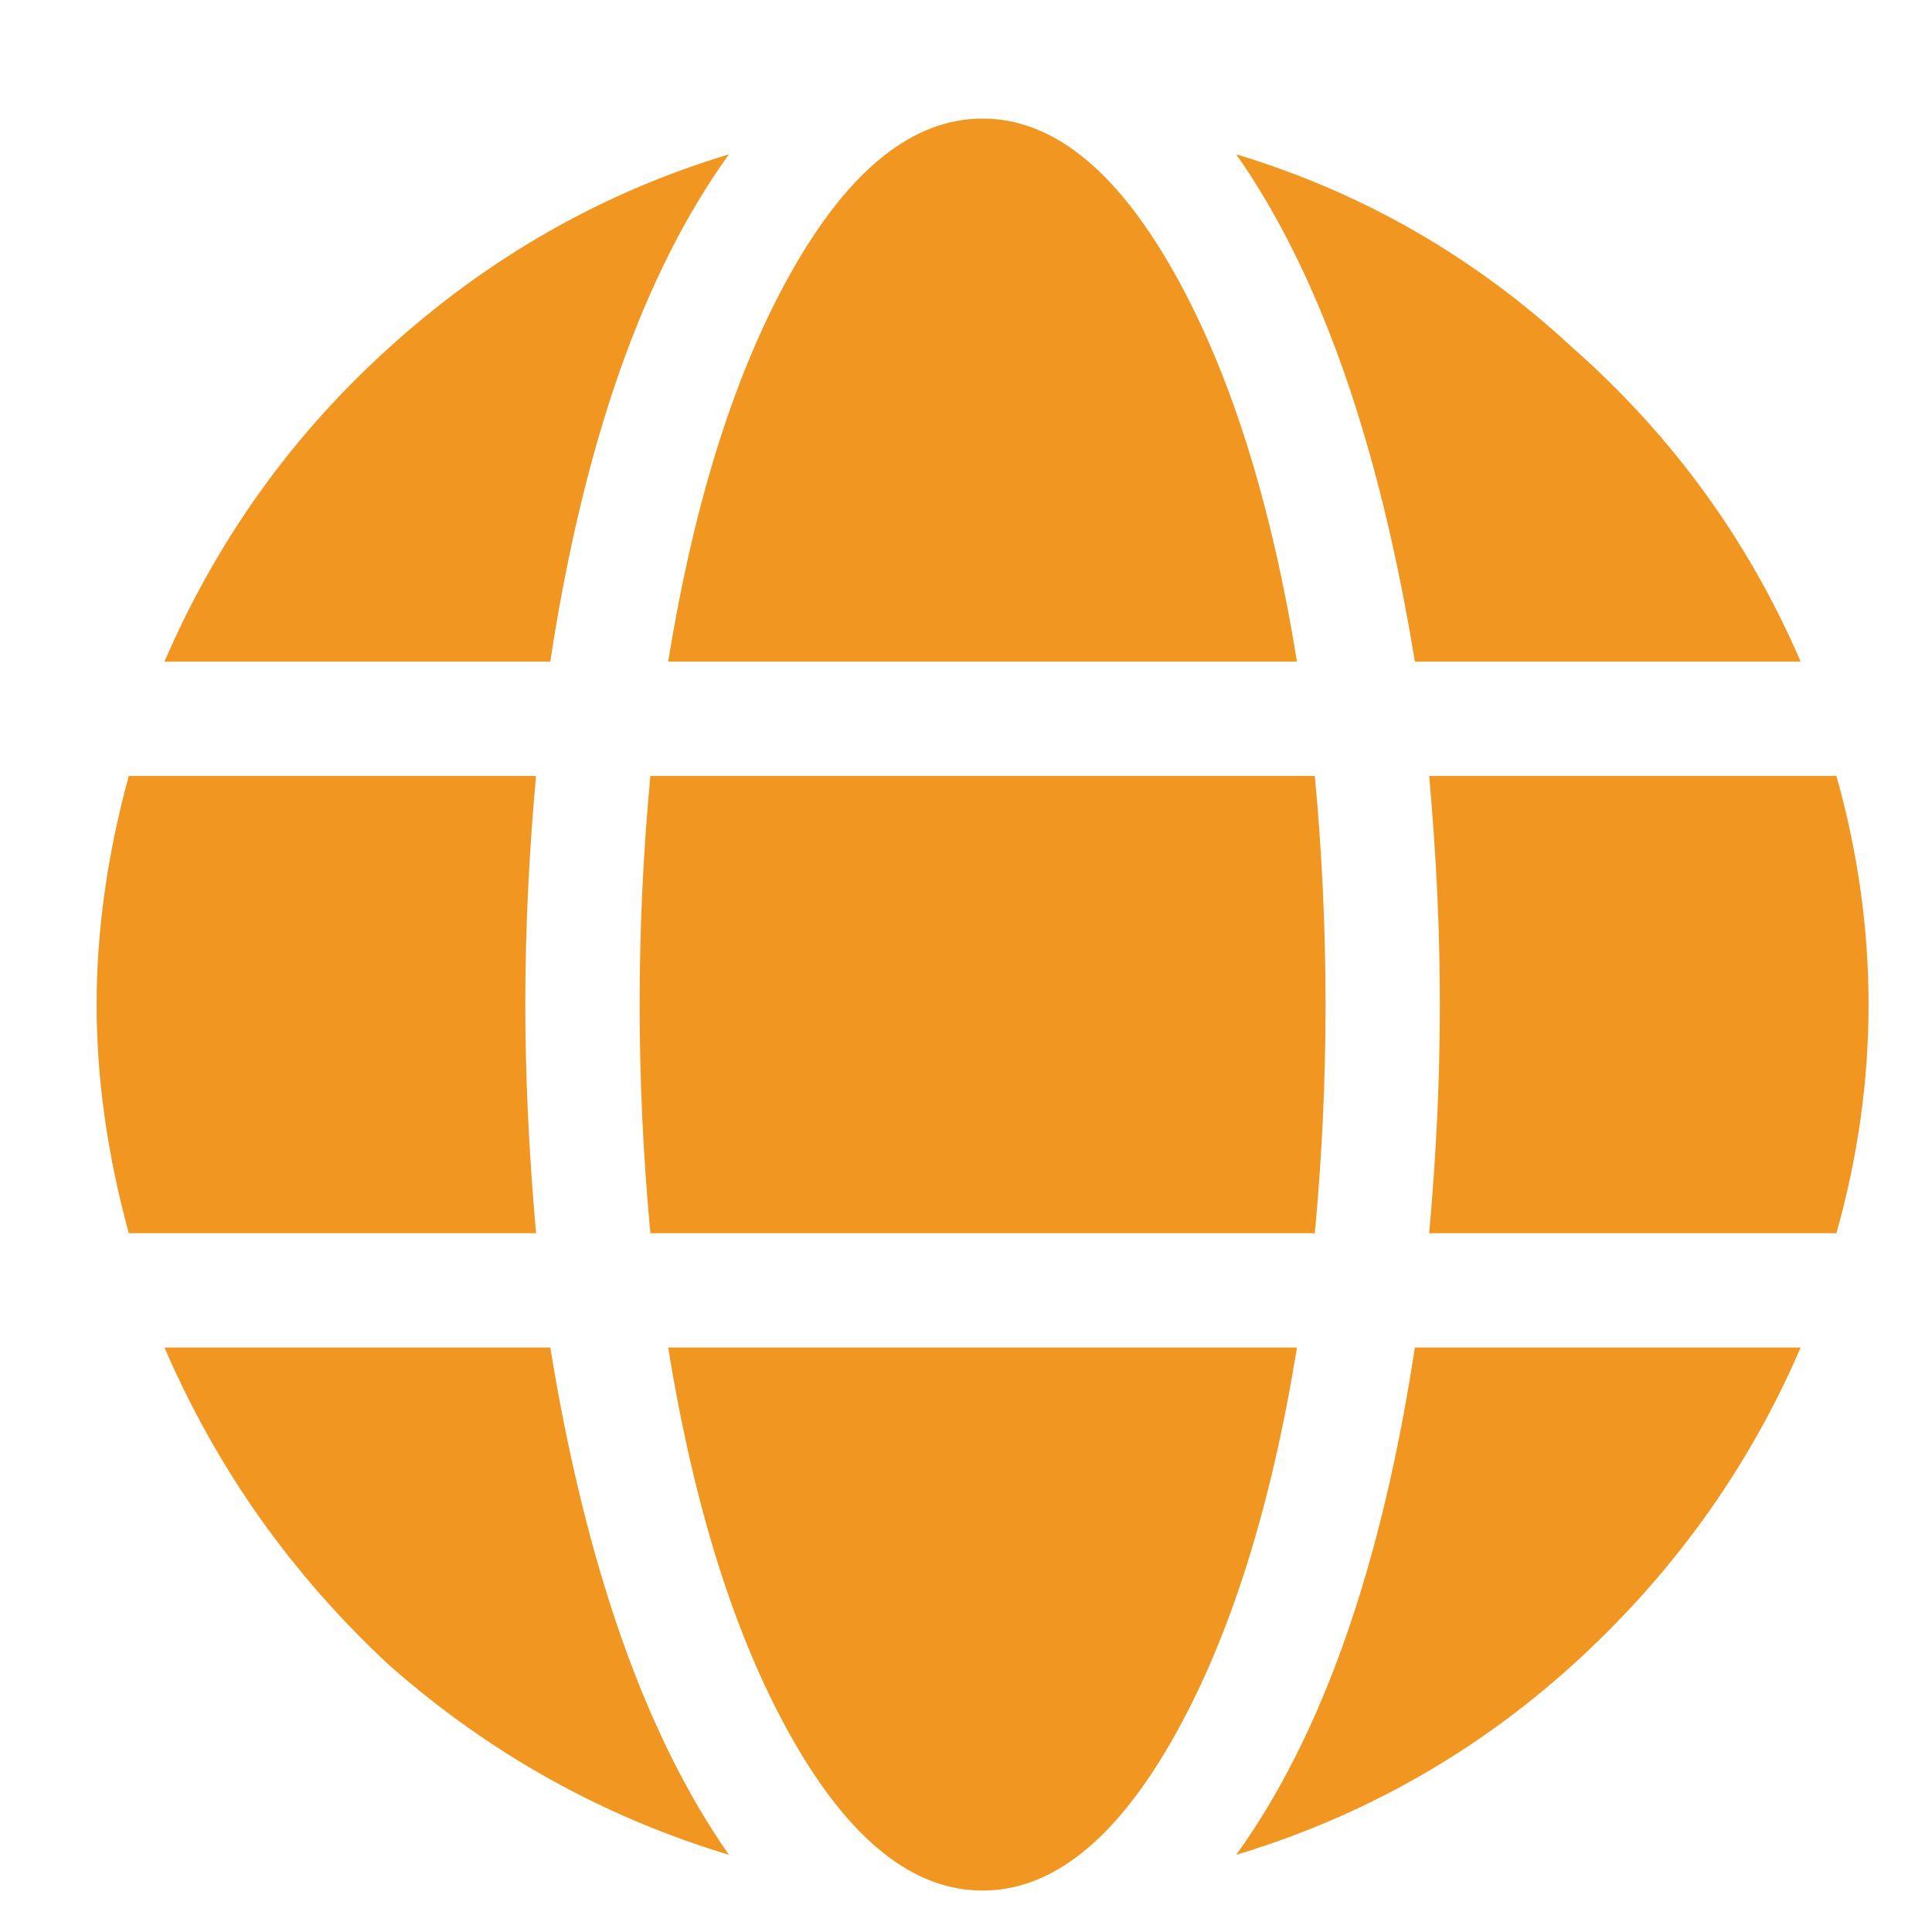 <svg width="40" height="40" viewBox="0 0 40 40" fill="none" xmlns="http://www.w3.org/2000/svg">
<g clip-path="url(#clip0_1623_7650)">
<mask id="mask0_1623_7650" style="mask-type:luminance" maskUnits="userSpaceOnUse" x="0" y="0" width="40" height="40">
<path d="M40 0H0V40H40V0Z" fill="white"/>
</mask>
<g mask="url(#mask0_1623_7650)">
<mask id="mask1_1623_7650" style="mask-type:luminance" maskUnits="userSpaceOnUse" x="0" y="0" width="40" height="40">
<path d="M40 0H0V40H40V0Z" fill="white"/>
</mask>
<g mask="url(#mask1_1623_7650)">
<path d="M26.852 13.698H13.834C14.377 10.345 15.24 7.633 16.423 5.562C17.607 3.491 18.913 2.455 20.343 2.455C21.773 2.455 23.08 3.491 24.263 5.562C25.447 7.633 26.31 10.345 26.852 13.698ZM13.465 25.532C13.317 23.954 13.243 22.376 13.243 20.798C13.243 19.22 13.317 17.642 13.465 16.065H27.222C27.37 17.642 27.444 19.22 27.444 20.798C27.444 22.376 27.37 23.954 27.222 25.532H13.465ZM37.281 13.698H29.293C28.553 9.161 27.321 5.66 25.595 3.195C28.208 3.984 30.526 5.315 32.547 7.189C34.618 9.013 36.196 11.183 37.281 13.698ZM15.092 3.195C13.317 5.66 12.084 9.161 11.393 13.698H3.405C4.49 11.183 6.043 9.013 8.065 7.189C10.136 5.315 12.478 3.984 15.092 3.195ZM38.021 16.065C38.465 17.642 38.687 19.22 38.687 20.798C38.687 22.376 38.465 23.954 38.021 25.532H29.589C29.737 23.905 29.811 22.327 29.811 20.798C29.811 19.27 29.737 17.692 29.589 16.065H38.021ZM10.876 20.798C10.876 22.278 10.95 23.856 11.098 25.532H2.666C2.222 23.905 2 22.327 2 20.798C2 19.27 2.222 17.692 2.666 16.065H11.098C10.95 17.692 10.876 19.27 10.876 20.798ZM13.834 27.899H26.852C26.31 31.252 25.447 33.964 24.263 36.035C23.08 38.106 21.773 39.142 20.343 39.142C18.913 39.142 17.607 38.106 16.423 36.035C15.24 33.964 14.377 31.252 13.834 27.899ZM25.595 38.402C27.37 35.937 28.603 32.435 29.293 27.899H37.281C36.196 30.414 34.618 32.608 32.547 34.482C30.526 36.306 28.208 37.613 25.595 38.402ZM3.405 27.899H11.393C12.133 32.435 13.366 35.937 15.092 38.402C12.478 37.613 10.136 36.306 8.065 34.482C6.043 32.608 4.49 30.414 3.405 27.899Z" fill="#F19620"/>
</g>
</g>
</g>
<defs>
<clipPath id="clip0_1623_7650">
<rect width="40" height="40" fill="white"/>
</clipPath>
</defs>
</svg>
